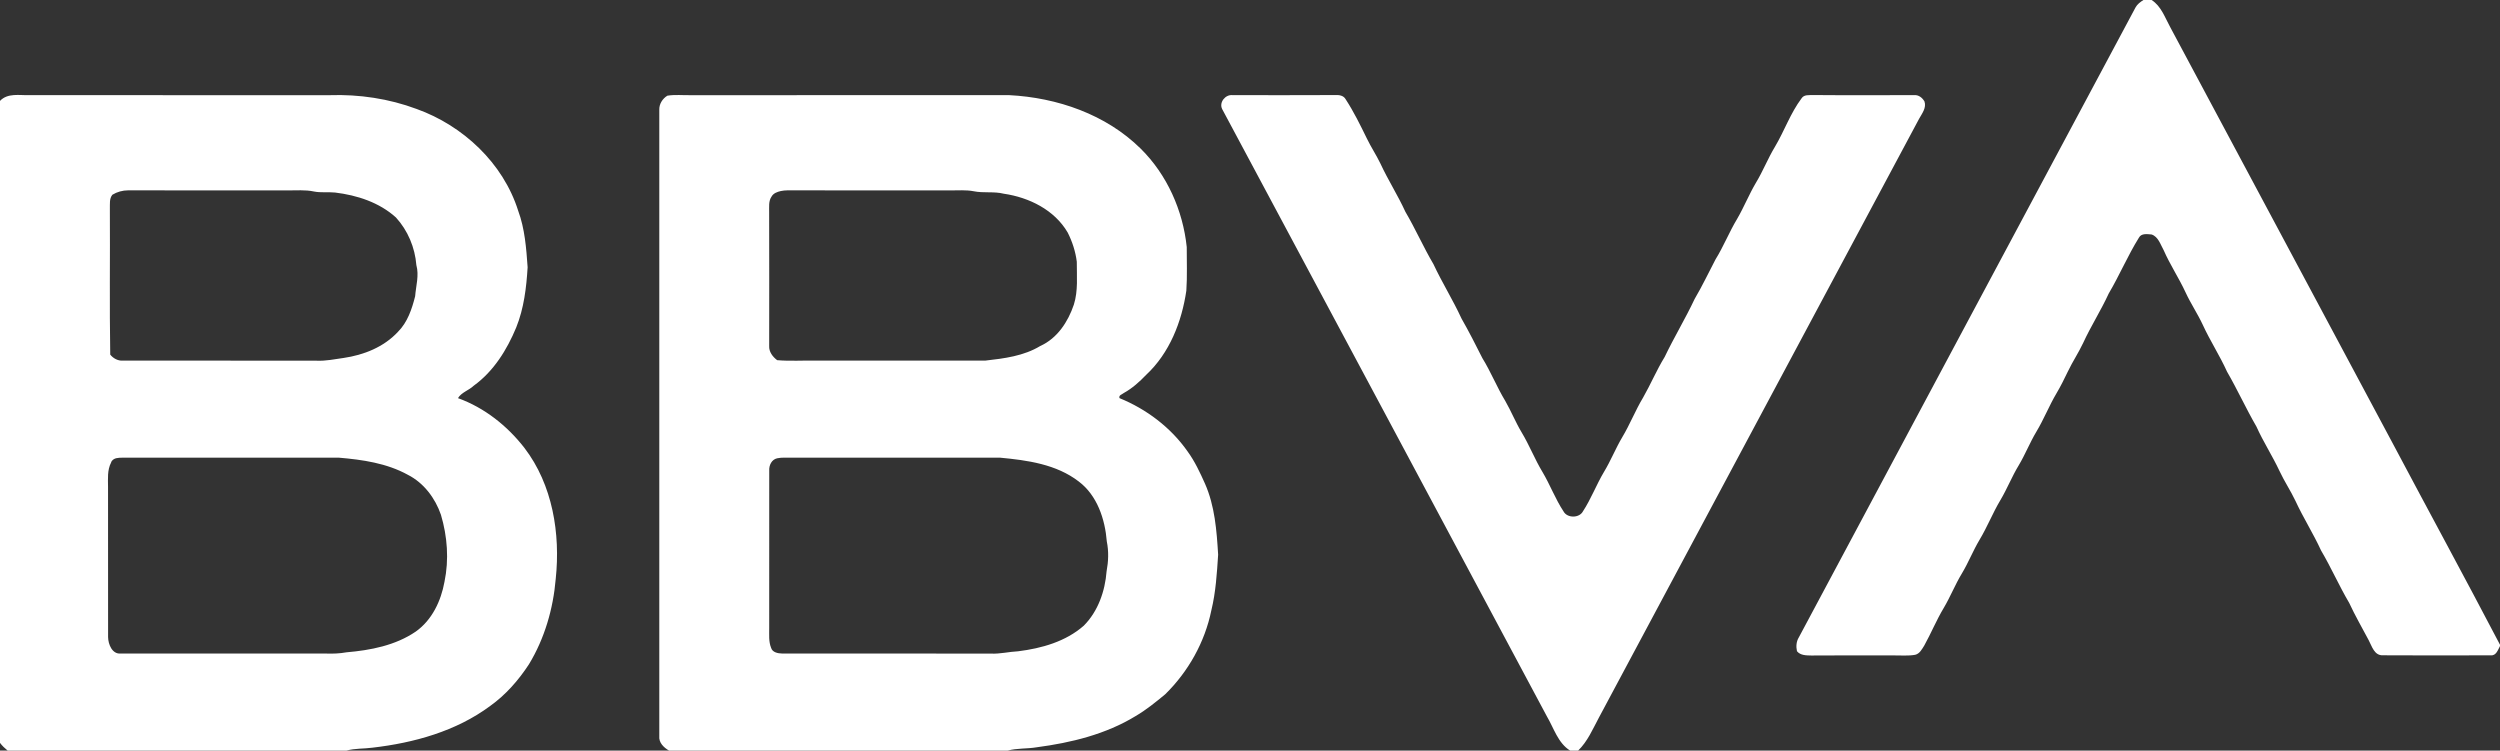 <svg width="1299" height="390" viewBox="0 0 1299 390" fill="none" xmlns="http://www.w3.org/2000/svg">
<rect x="0" y="0" width="1299" height="390" fill="#333333" stroke="none"/>
<path d="M1113.7 0H1117.96C1123.02 3.215 1124.94 9.256 1127.73 14.26C1166.14 86.191 1204.6 158.09 1243.06 230.002C1261.64 265.035 1280.61 299.881 1299 335.008V335.694C1297.91 337.673 1297.03 340.783 1294.21 340.507C1275.53 340.565 1256.82 340.603 1238.15 340.489C1233.66 340.669 1232.46 335.78 1230.76 332.631C1227.36 326.181 1223.7 319.893 1220.64 313.274C1215.39 304.381 1211.26 294.906 1206.02 286.023C1201.99 277.234 1196.79 269.081 1192.74 260.31C1190.23 255.002 1186.94 250.112 1184.46 244.797C1180.77 236.901 1176 229.585 1172.43 221.634C1167.03 212.293 1162.57 202.467 1157.17 193.124C1153.39 184.753 1148.34 177.04 1144.52 168.687C1141.84 162.943 1138.26 157.662 1135.61 151.9C1132.15 144.423 1127.54 137.544 1124.24 129.993C1122.59 127.072 1121.46 123.01 1117.99 121.84C1115.77 121.66 1112.65 121.099 1111.39 123.487C1105.57 132.837 1101.3 143.042 1095.69 152.515C1091.67 161.297 1086.43 169.447 1082.4 178.218C1080 183.316 1076.85 188.015 1074.43 193.095C1072.59 196.911 1070.73 200.714 1068.56 204.358C1064.72 210.826 1061.98 217.875 1058.1 224.314C1054.71 229.965 1052.31 236.138 1048.93 241.789C1045.38 247.619 1042.9 254.01 1039.41 259.862C1035.42 266.52 1032.6 273.796 1028.59 280.446C1025.21 286.097 1022.82 292.261 1019.43 297.911C1015.88 303.741 1013.4 310.133 1009.91 315.984C1006.15 322.251 1003.39 329.043 999.851 335.418C998.642 337.31 997.482 339.688 995.103 340.238C991.449 340.885 987.709 340.505 984.017 340.553C969.734 340.542 955.448 340.497 941.165 340.601C938.578 340.553 935.475 340.591 933.705 338.366C933.154 335.94 933.352 333.314 934.675 331.175C992.942 222.025 1051.33 112.945 1109.65 3.814C1110.55 2.142 1112.15 1.038 1113.71 0.001L1113.7 0ZM0.003 52.421C3.999 48.209 10.06 49.587 15.228 49.444C67.253 49.472 119.265 49.444 171.294 49.455C186.595 48.94 202.086 51.251 216.448 56.608C240.619 65.273 261.42 84.733 269.243 109.485C272.707 118.873 273.458 128.977 274.154 138.87C273.517 149.465 272.232 160.233 268.225 170.155C263.418 181.768 256.482 192.955 246.139 200.422C243.646 202.828 239.78 203.848 237.963 206.872C251.725 211.838 263.563 221.243 272.488 232.725C287.162 251.901 291.245 277.28 288.752 300.824C287.439 316.347 282.975 331.756 274.867 345.123C269.454 353.435 262.774 361.054 254.666 366.838C236.966 379.965 215.06 386.014 193.429 388.505C188.995 389.107 184.445 388.782 180.095 390H3.969C2.504 388.82 1.143 387.508 0 386.004V52.42M58.391 101.19C56.726 103.225 57.182 106.003 57.088 108.439C57.238 133.713 56.86 158.995 57.277 184.261C58.828 186.194 61.207 187.517 63.728 187.382C97.36 187.409 131 187.343 164.626 187.42C169.309 187.62 173.915 186.64 178.531 185.994C188.998 184.471 199.456 180.333 206.757 172.44C211.752 167.474 214.027 160.585 215.71 153.928C216.119 148.536 217.843 143.121 216.34 137.737C215.616 128.626 211.914 119.77 205.738 113.006C197.087 105.168 185.506 101.42 174.088 100.04C170.434 99.68 166.721 100.223 163.096 99.5C158.586 98.528 153.969 98.994 149.402 98.939C121.795 98.909 94.19 98.966 66.594 98.9C63.72 98.9 60.846 99.69 58.39 101.192M60.264 238.111C59.142 238.463 58.067 239.129 57.725 240.336C55.697 244.256 56.115 248.765 56.135 253.025C56.174 279.033 56.108 305.04 56.163 331.043C56.219 334.763 58.294 340.033 62.778 339.576C98.311 339.593 133.853 339.556 169.383 339.586C172.953 339.708 176.521 339.586 180.043 338.939C192.545 337.873 205.488 335.371 216.023 328.171C224.491 322.178 229.146 312.267 230.954 302.288C233.351 290.769 232.457 278.716 229.108 267.473C226.109 258.798 220.19 250.895 211.892 246.69C200.931 240.658 188.351 238.853 176.064 237.804C138.619 237.814 101.174 237.814 63.726 237.804C62.564 237.777 61.402 237.879 60.263 238.108L60.264 238.111ZM346.762 49.721C350.721 49.074 354.765 49.531 358.762 49.455C413.956 49.444 469.157 49.483 524.364 49.435C549.315 50.711 574.666 59.431 592.689 77.221C606.393 90.757 614.653 109.333 616.631 128.386C616.593 135.929 616.946 143.493 616.423 151.026C614.054 167.197 607.696 183.481 595.516 194.799C592.072 198.405 588.332 201.755 583.955 204.188C583.051 204.949 581.136 205.329 581.699 206.872C595.706 212.579 608.354 222.119 617.06 234.551C620.8 239.679 623.492 245.462 626.082 251.237C631.229 262.851 632.191 275.702 632.943 288.221C632.306 297.903 631.724 307.672 629.413 317.146C626.044 333.659 617.452 348.964 605.451 360.74C600.551 364.784 595.602 368.836 590.102 372.051C574.59 381.543 556.539 385.93 538.666 388.287C533.681 389.135 528.542 388.678 523.621 390H347.612C344.872 388.402 342.218 385.882 342.569 382.408C342.59 273.959 342.59 165.503 342.569 57.054C342.455 54.058 344.244 51.24 346.766 49.721M405.728 99.26C403.901 99.689 401.913 100.354 400.932 102.094C399.229 104.502 399.713 107.583 399.647 110.35C399.734 133.504 399.675 156.657 399.665 179.8C399.505 182.818 401.514 185.424 403.814 187.144C410.657 187.745 417.556 187.213 424.427 187.383C453.623 187.365 482.808 187.42 512.006 187.365C521.799 186.261 531.933 184.985 540.526 179.773C549.378 175.797 554.972 167.187 557.978 158.274C560.243 151.065 559.463 143.446 559.502 136.016C558.854 130.746 557.171 125.562 554.772 120.825C547.91 109.057 534.694 102.571 521.58 100.658C516.422 99.365 511.065 100.43 505.887 99.365C501.929 98.596 497.894 98.976 493.907 98.938C465.663 98.908 437.421 98.966 409.182 98.9C408.011 98.908 406.861 99.022 405.728 99.26ZM403.814 238.128C400.98 238.745 399.543 241.733 399.695 244.433C399.675 271.715 399.713 298.985 399.675 326.258C399.713 329.731 399.332 333.355 400.683 336.656C401.361 338.987 404.215 339.517 406.328 339.566C442.488 339.614 478.657 339.528 514.831 339.614C519.61 339.853 524.282 338.624 529.04 338.406C541.228 336.884 553.744 333.375 563.144 325.098C570.558 317.631 574.184 307.177 574.984 296.848C575.933 291.73 576.154 286.488 575.099 281.37C574.174 269.785 570.122 257.418 560.509 250.181C548.882 241.21 533.807 239.136 519.61 237.804C483.447 237.815 447.275 237.815 411.113 237.804C408.678 237.863 406.202 237.604 403.813 238.129L403.814 238.128ZM635.032 56.673C633.31 53.192 636.718 49.005 640.42 49.434C658.194 49.424 675.981 49.52 693.765 49.396C695.832 49.292 698.115 49.586 699.219 51.604C703.434 58.071 706.843 65.043 710.23 71.978C712.37 76.411 715.11 80.521 717.254 84.954C721.202 93.505 726.314 101.446 730.224 110.018C735.456 118.91 739.596 128.385 744.832 137.271C749.321 146.877 754.966 155.877 759.399 165.512C763.254 172.248 766.755 179.163 770.248 186.096C774.682 193.277 777.785 201.156 782.162 208.374C785.217 213.682 787.482 219.399 790.641 224.649C794.648 231.299 797.453 238.586 801.461 245.224C805.429 251.885 808.123 259.228 812.394 265.704C814.308 269.3 820.57 269.311 822.492 265.704C826.745 259.217 829.447 251.885 833.416 245.224C836.956 239.403 839.448 233.019 842.933 227.16C846.93 220.502 849.745 213.226 853.753 206.568C857.712 199.651 860.794 192.26 864.971 185.46C869.844 175.252 875.725 165.58 880.532 155.345C884.472 148.656 887.791 141.646 891.389 134.78C895.596 127.998 898.506 120.53 902.628 113.71C906.187 107.603 908.795 101.011 912.401 94.931C916.054 88.9 918.607 82.29 922.268 76.259C927.161 68.031 930.32 58.767 936.107 51.072C937.42 49.044 939.997 49.501 942.072 49.387C959.533 49.549 977.006 49.417 994.467 49.435C996.839 49.169 998.837 50.749 999.959 52.718C1001.07 55.998 998.685 58.985 997.179 61.688C941.654 165.389 886.29 269.174 830.783 372.888C827.605 378.813 824.92 385.252 820.002 390H815.815C809.505 386.052 807.382 378.356 803.777 372.252C747.509 267.076 691.36 161.81 635.035 56.673H635.032Z" fill="white"/>
</svg>
